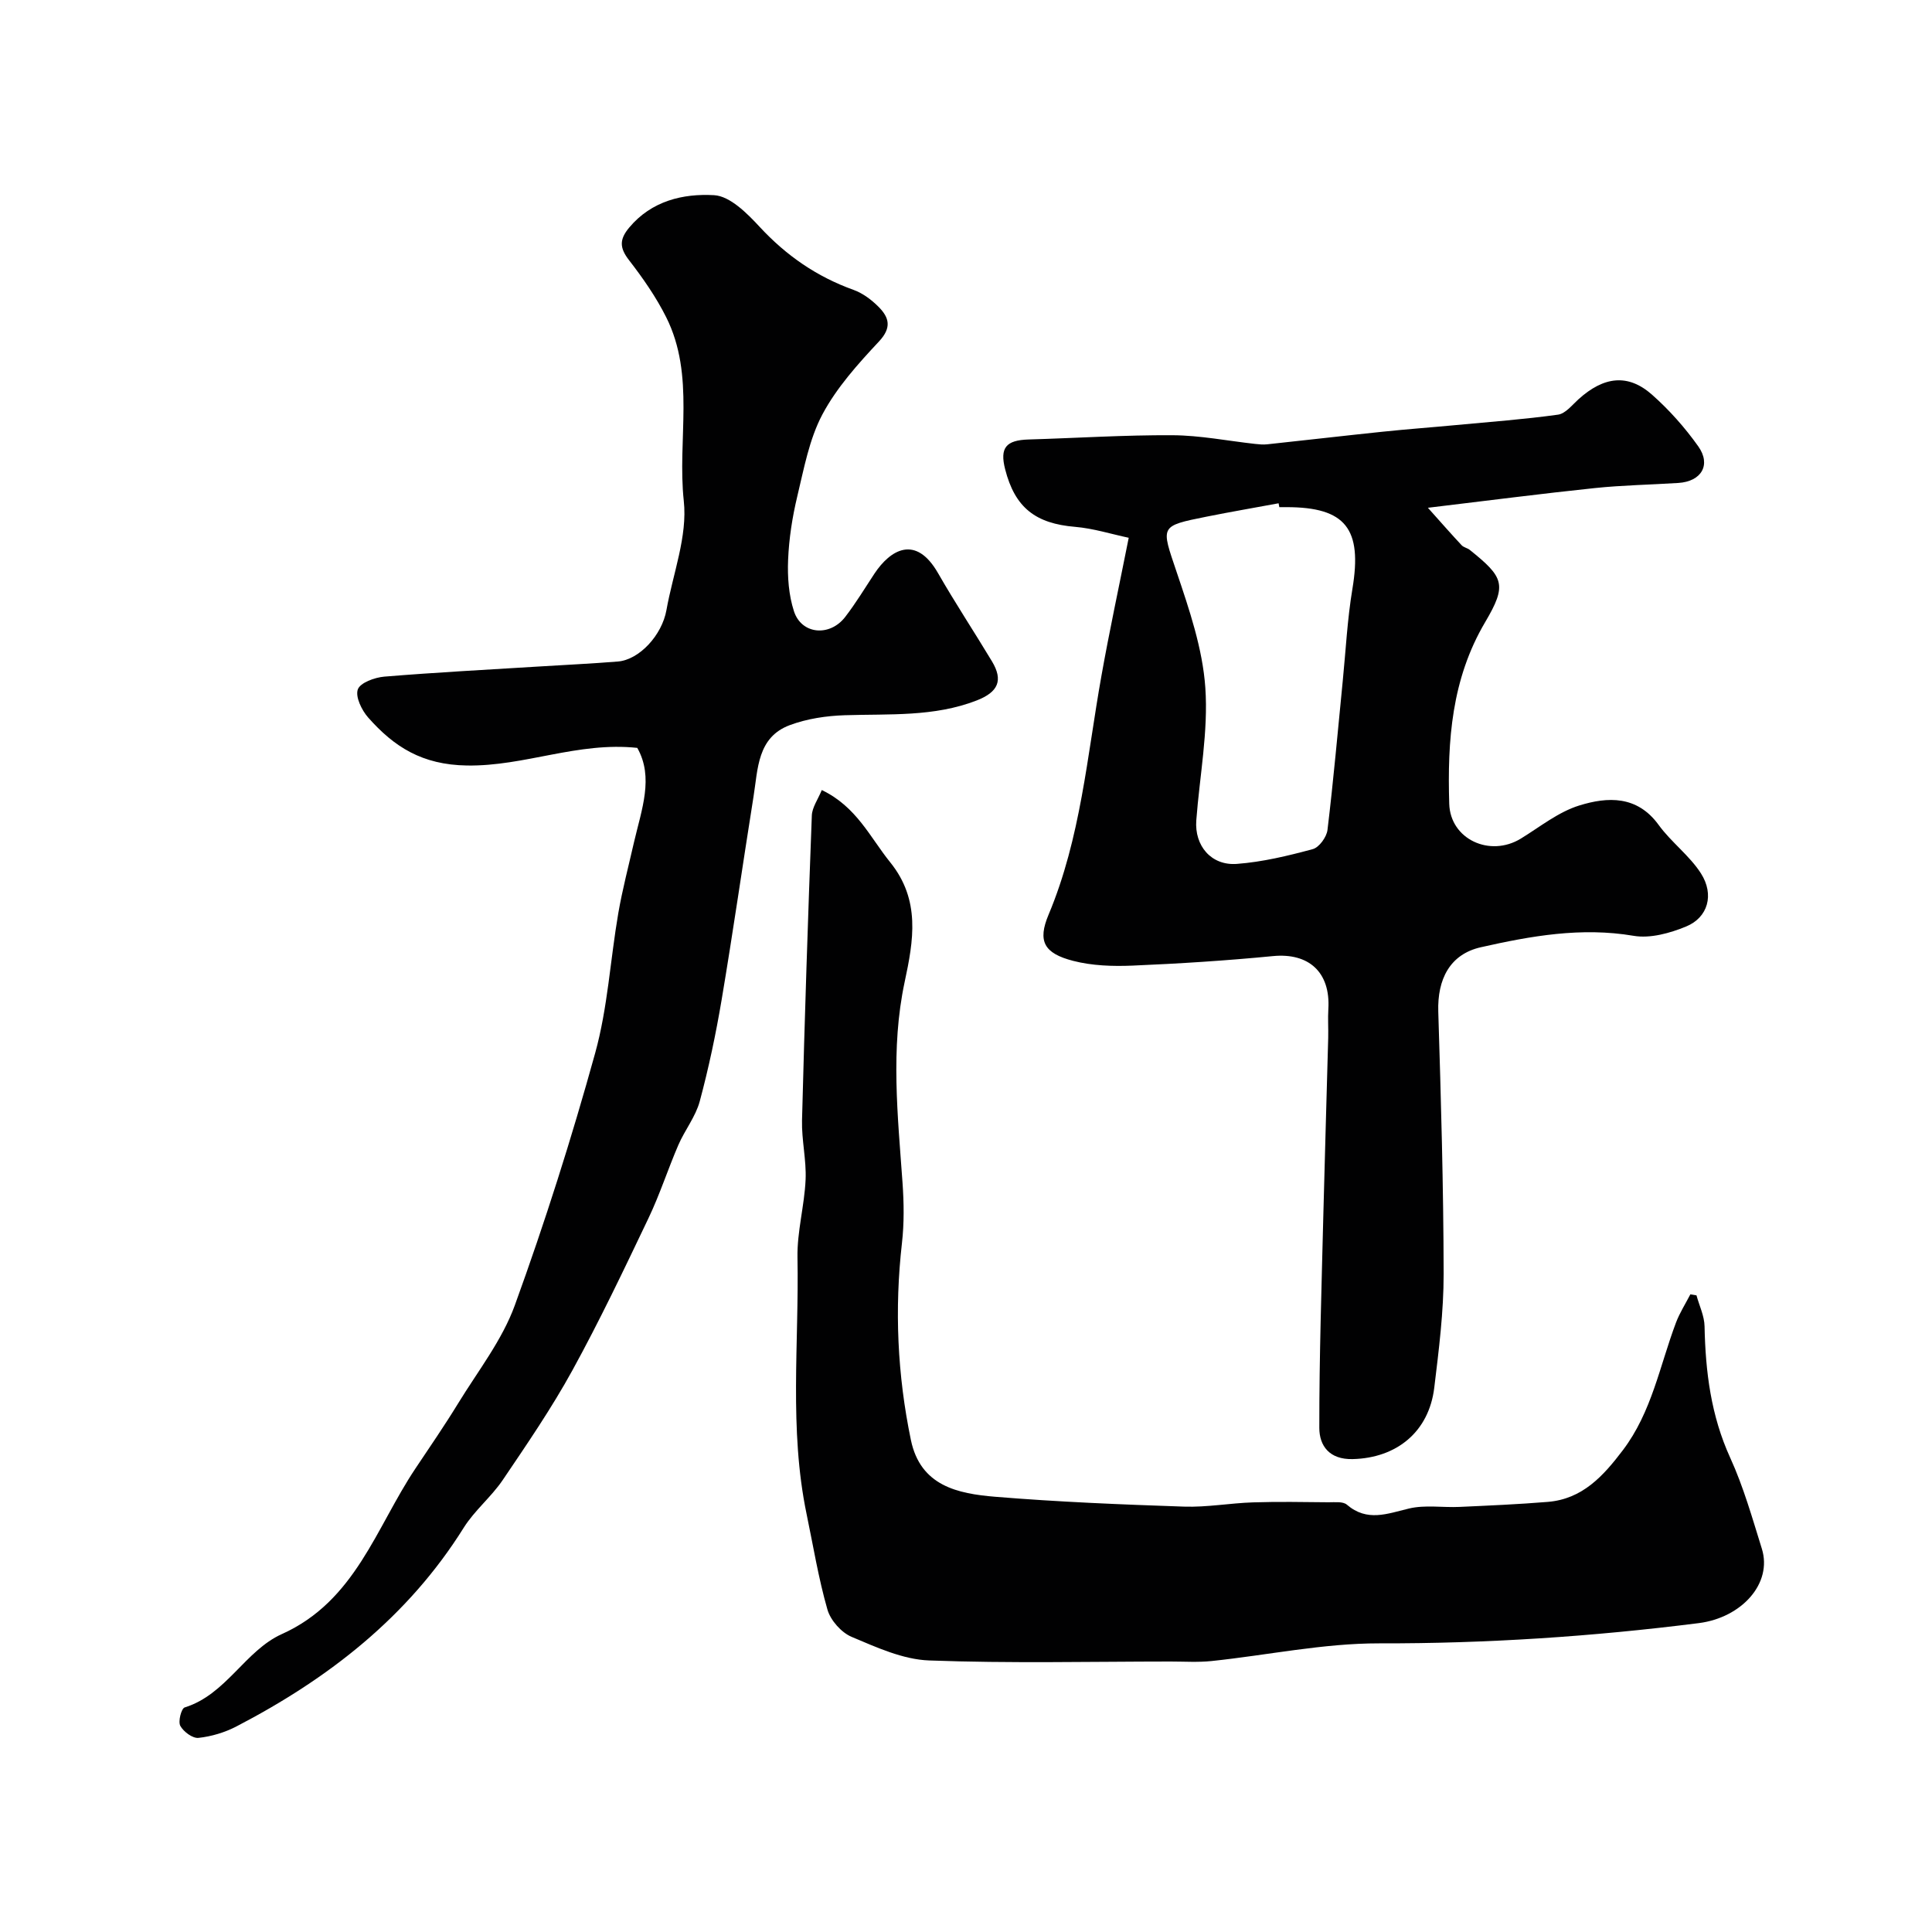 <svg enable-background="new 0 0 400 400" viewBox="0 0 400 400" xmlns="http://www.w3.org/2000/svg"><g fill="#010102"><path d="m233.69 111.34c-3.6-.76-7.31-1.94-11.09-2.26-8.2-.68-12.47-3.97-14.5-11.94-1.13-4.43.17-6.01 4.87-6.15 9.93-.29 19.87-.94 29.8-.88 5.7.03 11.4 1.17 17.1 1.8.83.09 1.67.17 2.49.08 7.98-.85 15.94-1.78 23.92-2.61 5.07-.53 10.15-.9 15.23-1.38 7.03-.66 14.07-1.18 21.06-2.15 1.53-.21 2.9-1.97 4.22-3.17 5.27-4.77 10.28-5.36 15.25-.96 3.56 3.15 6.8 6.8 9.56 10.68 2.73 3.84.65 7.29-4.12 7.59-5.76.37-11.56.46-17.29 1.06-11.02 1.15-22.01 2.58-34.56 4.08 2.94 3.29 4.93 5.56 6.99 7.76.42.45 1.18.56 1.68.96 7.07 5.68 7.77 7.2 3.18 14.97-6.95 11.77-7.83 24.55-7.43 37.61.22 7.32 8.41 11.12 14.83 7.19 3.96-2.43 7.76-5.51 12.08-6.85 5.87-1.82 11.99-2.12 16.45 4.03 2.6 3.58 6.4 6.34 8.76 10.04 2.8 4.39 1.44 9.11-3.05 10.97-3.36 1.39-7.45 2.53-10.9 1.94-10.83-1.84-21.27.03-31.64 2.37-6.4 1.45-9.01 6.63-8.8 13.33.56 18.09 1.08 36.19 1.11 54.28.01 7.86-.99 15.74-1.94 23.57-1.11 9.18-7.82 14.57-16.89 14.79-4.85.12-6.9-2.78-6.91-6.44-.02-14.79.48-29.59.84-44.38.3-12.12.68-24.24 1-36.37.05-2-.09-4.01.03-6 .46-7.61-4.05-11.67-11.47-10.95-9.67.94-19.38 1.56-29.09 1.97-4.08.17-8.34.03-12.26-.98-6.06-1.56-7.42-4.07-5.1-9.58 6.66-15.87 7.97-32.85 10.95-49.49 1.62-9.12 3.58-18.17 5.64-28.53zm31.18-6.34c-.05-.27-.1-.53-.15-.8-4.96.92-9.93 1.77-14.87 2.76-9.85 1.98-9.47 1.88-6.25 11.44 2.63 7.8 5.39 15.88 5.95 23.98.63 9.06-1.18 18.29-1.87 27.46-.4 5.26 3.09 9.43 8.42 9.02 5.29-.4 10.56-1.67 15.7-3.06 1.31-.35 2.86-2.49 3.04-3.96 1.24-10.26 2.14-20.55 3.16-30.84.63-6.36.95-12.78 2-19.07 2.08-12.44-1.37-16.93-13.64-16.93-.49 0-.99 0-1.49 0z"/><path d="m131.94 154.84c-12.37-1.31-23.31 3.84-35.27 3.65-9.3-.15-15.07-3.86-20.45-9.94-1.33-1.51-2.68-4.28-2.14-5.81.49-1.39 3.49-2.48 5.47-2.65 10.68-.88 21.38-1.44 32.08-2.1 5.43-.34 10.87-.59 16.3-1.03 4.42-.36 9.12-5.43 10.05-10.65 1.34-7.54 4.39-15.28 3.59-22.6-1.37-12.68 2.42-25.93-3.64-38.03-2.09-4.18-4.83-8.11-7.7-11.82-1.95-2.52-2.03-4.26.02-6.72 4.66-5.59 11.21-7.09 17.59-6.73 3.29.18 6.84 3.75 9.44 6.56 5.5 5.94 11.82 10.31 19.42 13.04 1.93.69 3.76 2.07 5.22 3.54 2.17 2.19 2.75 4.28.06 7.15-4.35 4.65-8.76 9.55-11.71 15.1-2.73 5.14-3.82 11.23-5.21 17-1.02 4.27-1.71 8.7-1.89 13.08-.15 3.55.12 7.32 1.21 10.67 1.56 4.81 7.4 5.34 10.61 1.18 2.19-2.84 4.05-5.93 6.03-8.93 3.32-5.02 8.58-8.18 13.19-.14 3.55 6.19 7.49 12.15 11.17 18.27 2.36 3.93 1.3 6.35-3.16 8.09-8.84 3.44-18.1 2.76-27.3 3.06-3.83.12-7.83.72-11.4 2.05-6.74 2.51-6.59 9.07-7.51 14.79-2.24 14.03-4.25 28.1-6.61 42.11-1.19 7.06-2.67 14.09-4.53 21-.86 3.18-3.1 5.96-4.43 9.04-2.17 5.03-3.85 10.28-6.21 15.21-5.05 10.58-10.09 21.18-15.73 31.45-4.31 7.84-9.4 15.28-14.42 22.7-2.38 3.51-5.84 6.3-8.08 9.88-11.56 18.48-28.04 31.25-47.05 41.13-2.4 1.25-5.18 2.08-7.86 2.37-1.21.13-3.1-1.28-3.76-2.49-.49-.9.21-3.59.9-3.81 8.62-2.67 12.49-11.76 20.14-15.2 15.23-6.85 19.46-22.04 27.64-34.27 2.99-4.47 6.04-8.91 8.85-13.5 4.09-6.68 9.1-13.06 11.73-20.3 6.23-17.16 11.76-34.61 16.63-52.2 2.6-9.38 3.13-19.32 4.79-28.97.86-4.96 2.15-9.85 3.27-14.77 1.55-6.67 4.13-13.36.66-19.46z"/><path d="m351.24 268.19c.58 2.14 1.63 4.26 1.67 6.41.19 9.4 1.32 18.47 5.31 27.21 2.75 6.02 4.57 12.48 6.55 18.83 2.24 7.17-4.16 14.28-13.06 15.41-21.98 2.78-43.99 4.24-66.18 4.19-11.56-.02-23.12 2.45-34.69 3.66-2.8.29-5.66.1-8.49.1-16.66.01-33.34.4-49.99-.22-5.43-.2-10.9-2.72-16.05-4.89-2.13-.9-4.36-3.42-5-5.65-1.86-6.48-2.94-13.18-4.32-19.8-3.65-17.58-1.54-35.39-1.88-53.09-.1-5.35 1.44-10.72 1.68-16.11.18-4.08-.84-8.2-.74-12.29.54-21.04 1.23-42.07 2.03-63.1.06-1.7 1.29-3.37 2.06-5.28 7.21 3.45 9.99 9.79 14.16 14.95 6.33 7.83 4.83 16.24 3 24.78-2.96 13.86-1.42 27.72-.44 41.6.29 4.13.35 8.35-.12 12.46-1.56 13.71-.95 27.28 1.85 40.77 1.98 9.55 9.74 11.12 17.46 11.76 13 1.07 26.05 1.6 39.09 2.04 4.75.16 9.53-.73 14.3-.88 5.19-.17 10.39-.07 15.58-.02 1.3.01 3.02-.21 3.84.5 4.2 3.61 8.37 1.86 12.87.79 3.32-.79 6.96-.17 10.44-.33 6.1-.28 12.21-.54 18.29-1.04 7.17-.59 11.48-5.35 15.54-10.71 5.99-7.9 7.63-17.49 11-26.42.77-2.03 1.97-3.9 2.97-5.84.43.07.85.14 1.27.21z"/></g></svg>